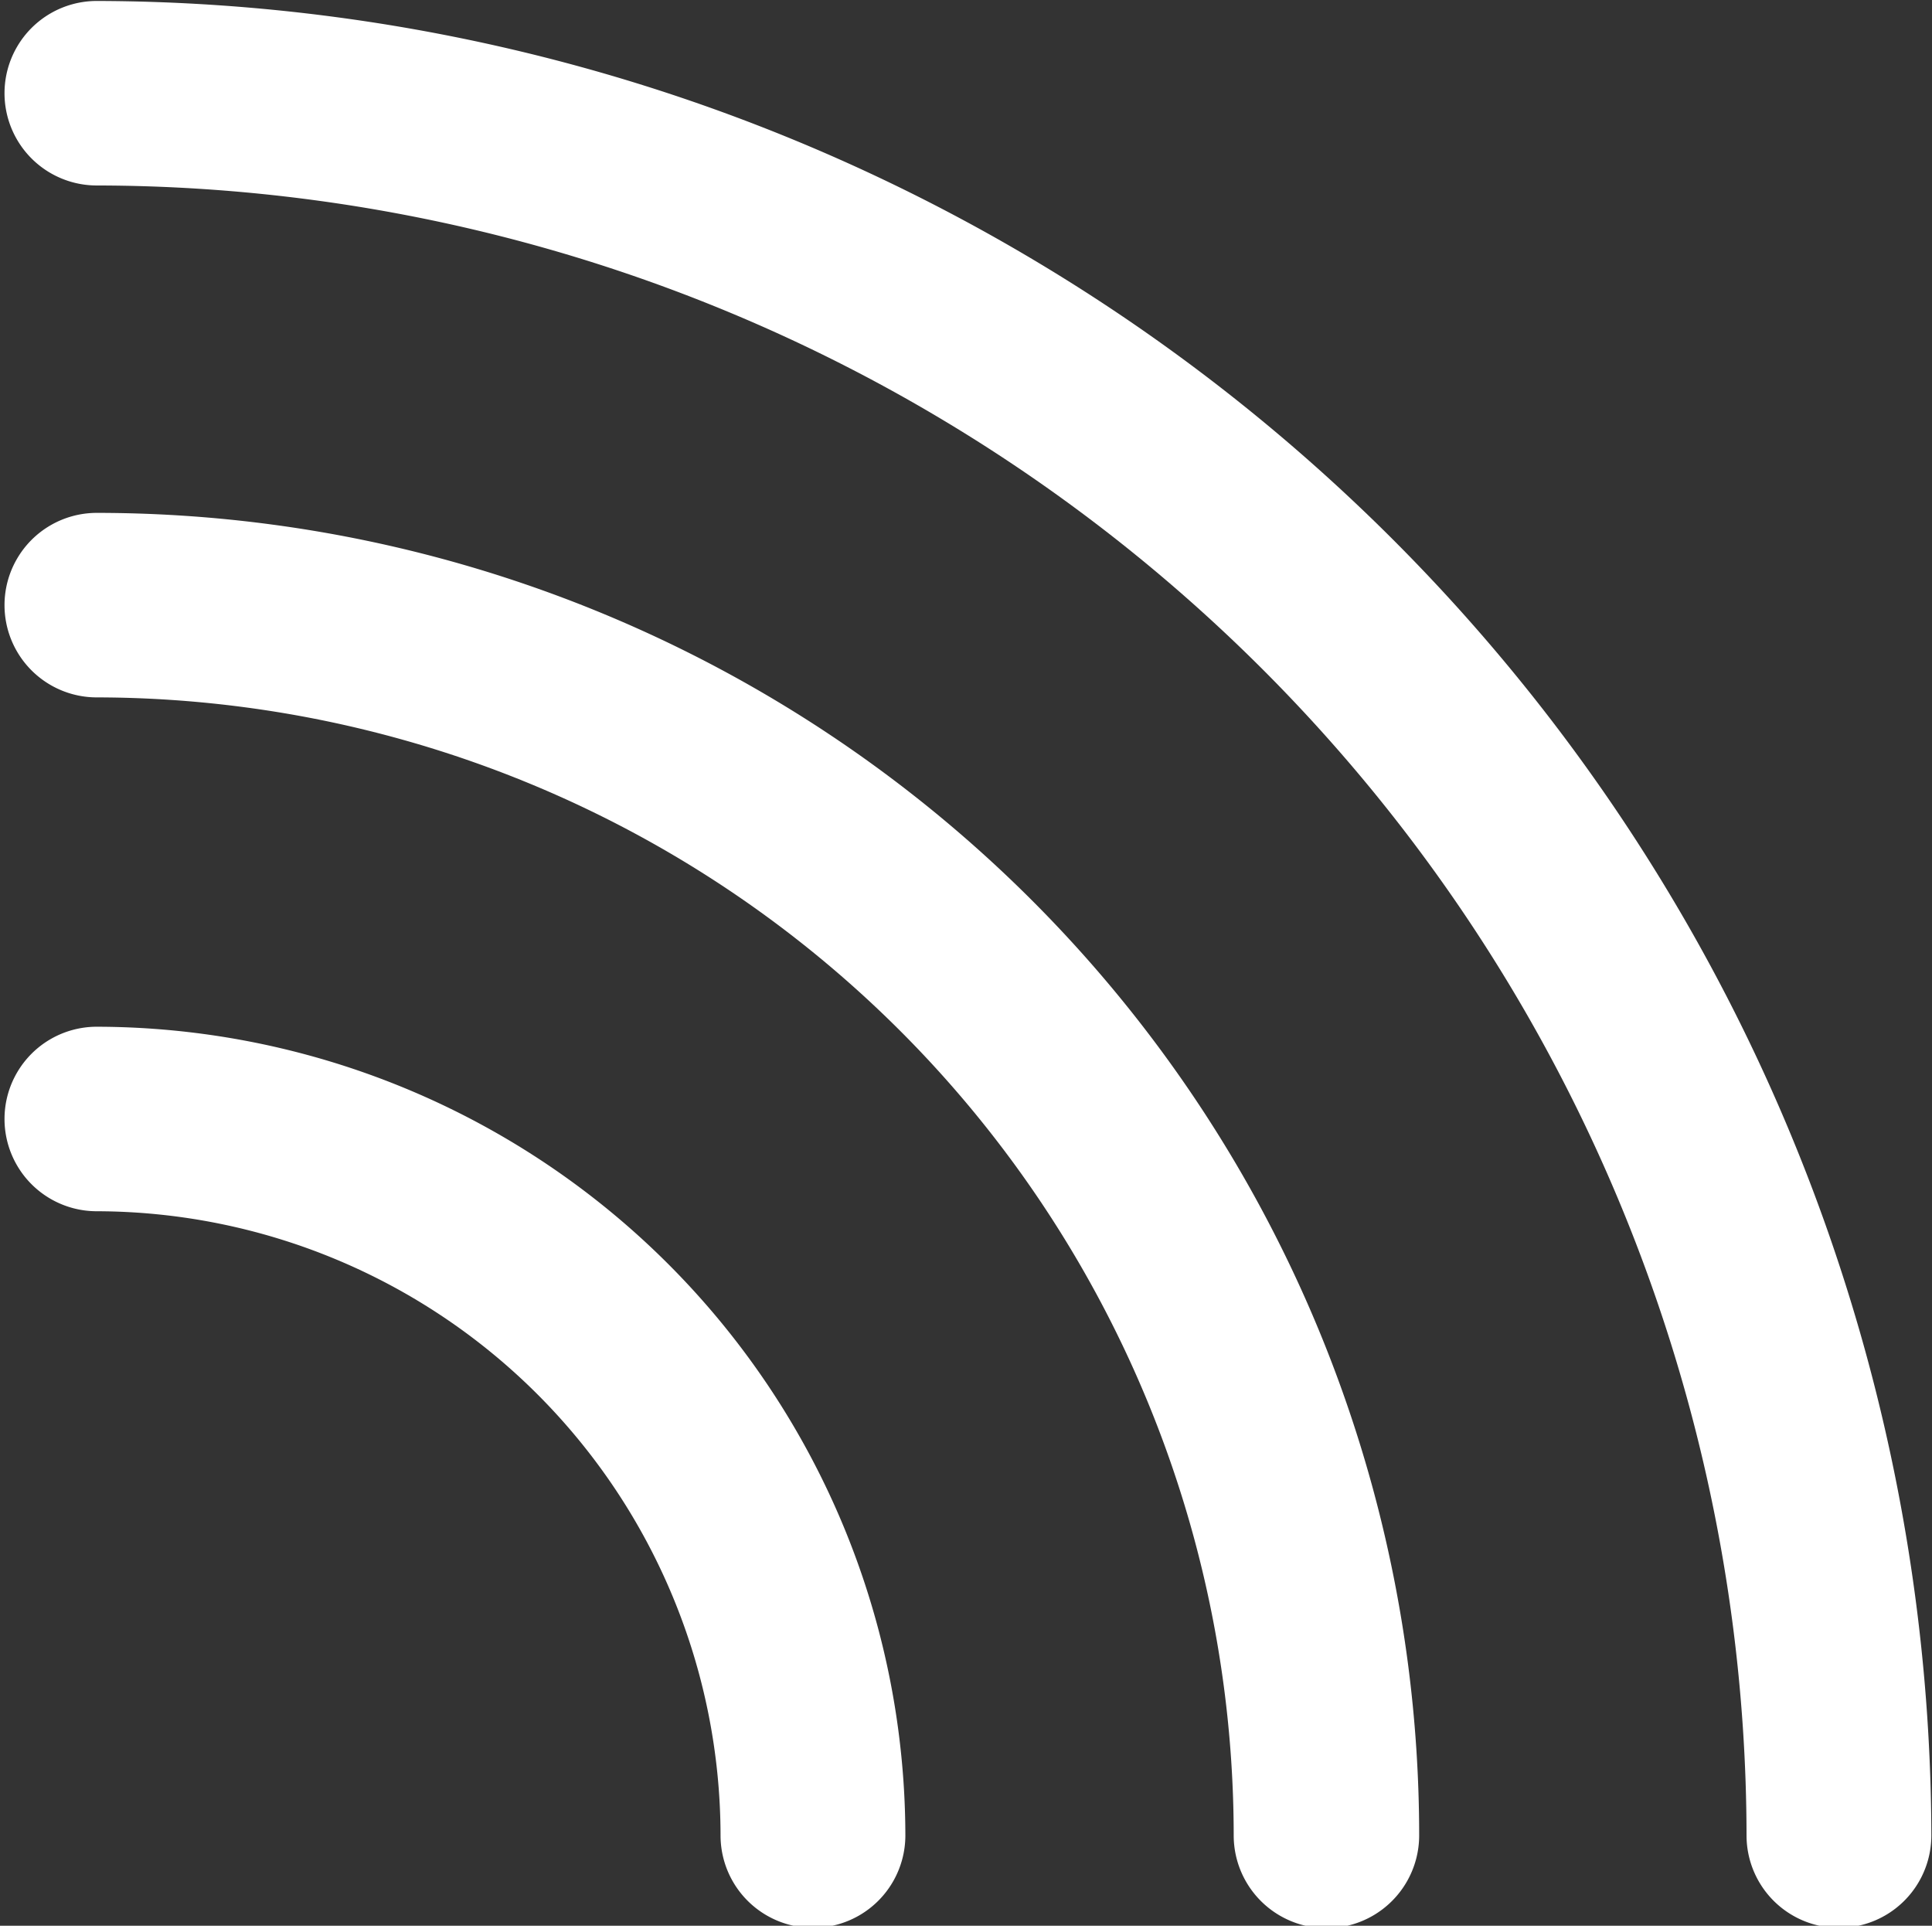 <?xml version="1.0" encoding="UTF-8" standalone="no"?><svg xmlns="http://www.w3.org/2000/svg" xmlns:xlink="http://www.w3.org/1999/xlink" data-name="Layer 1" fill="#ffffff" height="59.7" preserveAspectRatio="xMidYMid meet" version="1" viewBox="20.0 20.1 59.9 59.7" width="59.9" zoomAndPan="magnify"><rect x="20.0" y="20.1" width="59.9" height="59.7" fill="#333333" stroke="none"/><g id="change1_1"><path d="M23,51.93a2.86,2.86,0,1,0,0,5.72A19.38,19.38,0,0,1,42.34,77a2.86,2.86,0,0,0,5.73,0A25.11,25.11,0,0,0,23,51.93Z"/></g><g id="change1_2"><path d="M23,36a2.86,2.86,0,1,0,0,5.72A35.3,35.3,0,0,1,58.25,77,2.86,2.86,0,0,0,64,77,41,41,0,0,0,23,36Z"/></g><g id="change1_3"><path d="M23,20.13a2.86,2.86,0,1,0,0,5.72A51.22,51.22,0,0,1,74.15,77a2.86,2.86,0,0,0,5.73,0A57,57,0,0,0,23,20.13Z"/></g></svg>